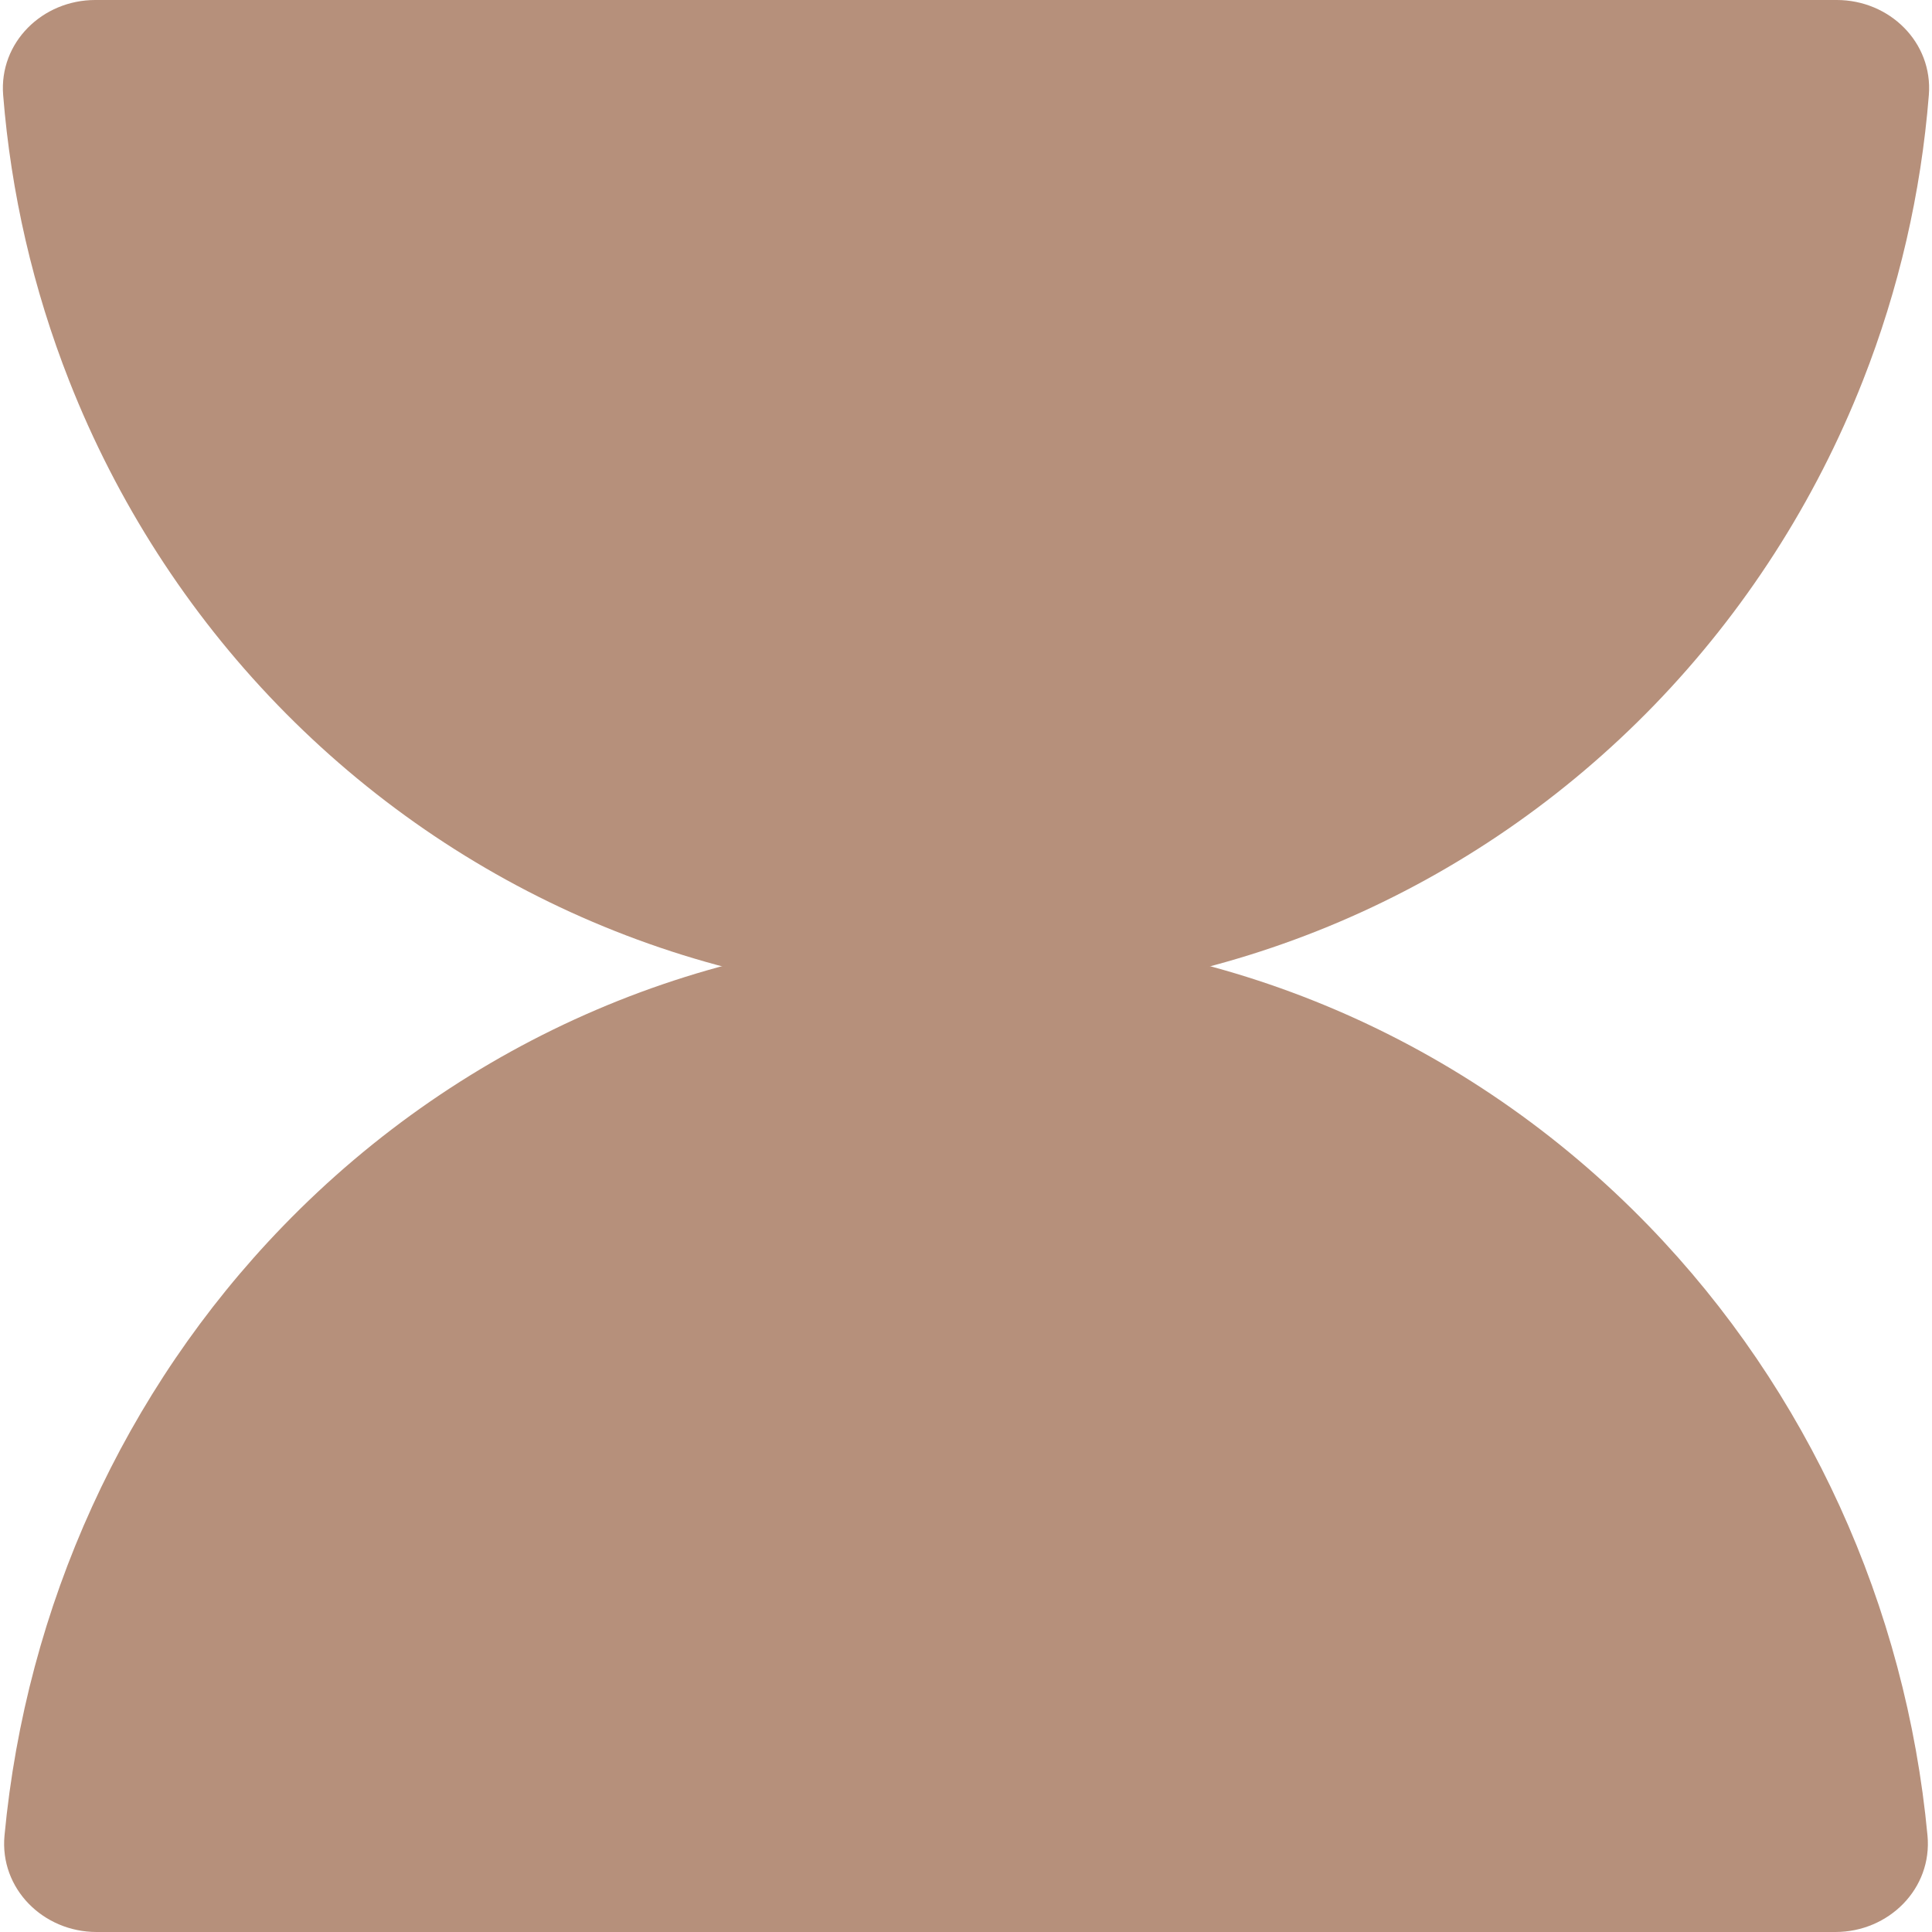<?xml version="1.0" encoding="UTF-8"?> <svg xmlns="http://www.w3.org/2000/svg" width="60" height="60" viewBox="0 0 60 60" fill="none"><g clip-path="url(#clip0_558_1777)"><path d="M59.902 2.951C60.032 1.317 58.681 0 57.043 0H2.957C1.319 0 -0.032 1.317 0.098 2.951C0.34 5.991 1.03 8.983 2.148 11.825C3.627 15.584 5.826 19.005 8.618 21.89C11.41 24.775 14.738 27.067 18.409 28.631C22.08 30.195 26.02 31 30 31C33.98 31 37.92 30.195 41.591 28.631C45.262 27.067 48.59 24.775 51.382 21.89C54.174 19.005 56.373 15.584 57.852 11.825C58.971 8.983 59.66 5.991 59.902 2.951Z" fill="#B6907B"></path><path d="M29.996 29C22.04 29.002 14.41 32.269 8.785 38.083C3.848 43.185 0.809 49.883 0.14 57.004C-0.015 58.654 1.343 60 3 60H57C58.657 60 60.015 58.654 59.86 57.004C59.191 49.882 56.151 43.183 51.212 38.08C45.585 32.266 37.954 29 29.996 29Z" fill="#B6907B"></path></g><defs><clipPath id="clip0_558_1777"><rect width="60" height="60" fill="white"></rect></clipPath></defs></svg> 